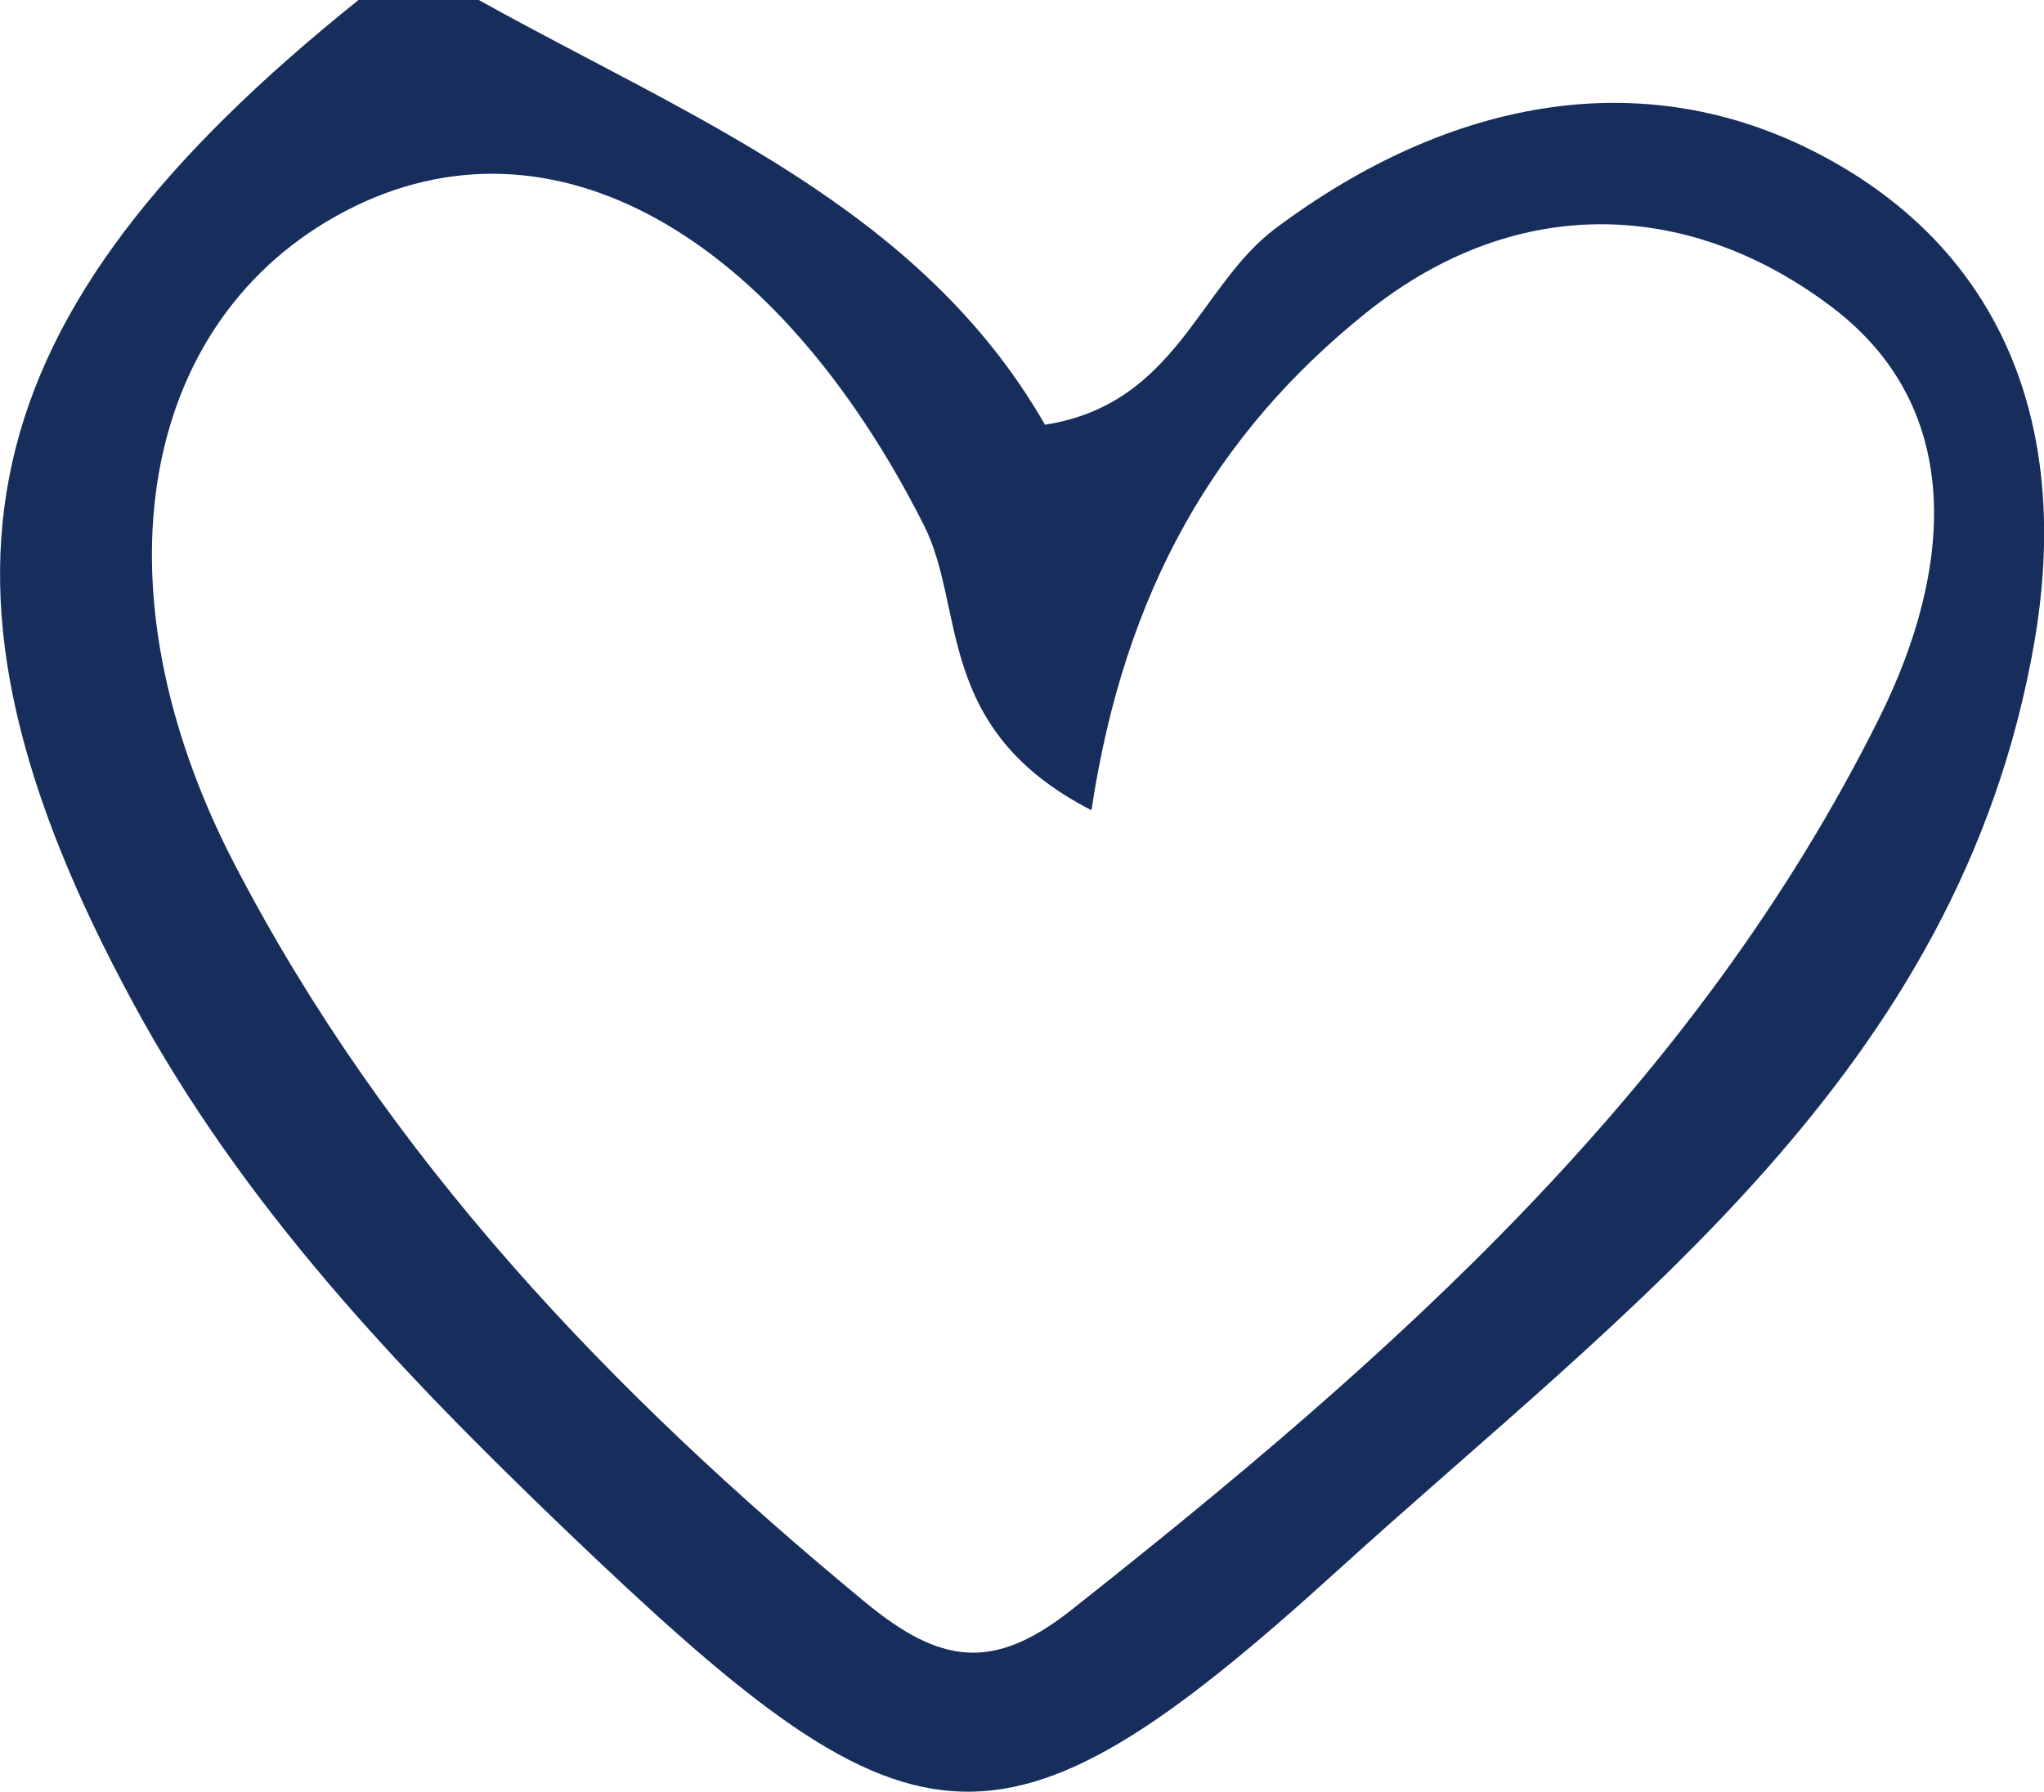 <?xml version="1.0" encoding="UTF-8"?> <svg xmlns="http://www.w3.org/2000/svg" xmlns:xlink="http://www.w3.org/1999/xlink" width="113.416" height="99.434" viewBox="0 0 113.416 99.434"><defs><clipPath id="clip-path"><rect id="Rechteck_33049" data-name="Rechteck 33049" width="113.416" height="99.434" fill="#172e5d"></rect></clipPath></defs><g id="Gruppe_30399" data-name="Gruppe 30399" transform="translate(0 0)"><g id="Gruppe_29999" data-name="Gruppe 29999" transform="translate(0 0)" clip-path="url(#clip-path)"><path id="Pfad_74493" data-name="Pfad 74493" d="M26.552,0C38.24,6.514,51.04,11.474,57.981,23.576c7.3-1.14,8.509-7.683,12.785-10.89,9.65-7.227,20.725-9.436,30.873-3.749,9.536,5.331,13.3,14.852,11.232,26.754C108.71,59.552,90.166,72.665,74.245,87.133c-19.086,17.347-23.7,16.149-42.989-2.338-9.151-8.78-17.788-17.874-23.889-29.163C-5.262,32.3-2.012,17.561,19.9,0ZM60.561,44.97C51.81,40.48,53.606,33.8,51.268,29.163c-8.1-16.05-20.625-23.433-32.1-17.447-11.488,6.015-14.1,20.9-6.186,36.19,8.481,16.363,20.9,29.363,35.035,41.022,4.134,3.407,7.07,3.863,11.417.428,17.774-14.04,34.593-28.864,44.885-49.6,4.02-8.125,4.746-17.019-2.58-22.635C94,11.2,84.322,10.5,75.756,17.4,67.46,24.074,62.386,32.8,60.561,44.97" transform="translate(0.002 -0.007)" fill="#172e5d"></path></g></g></svg> 